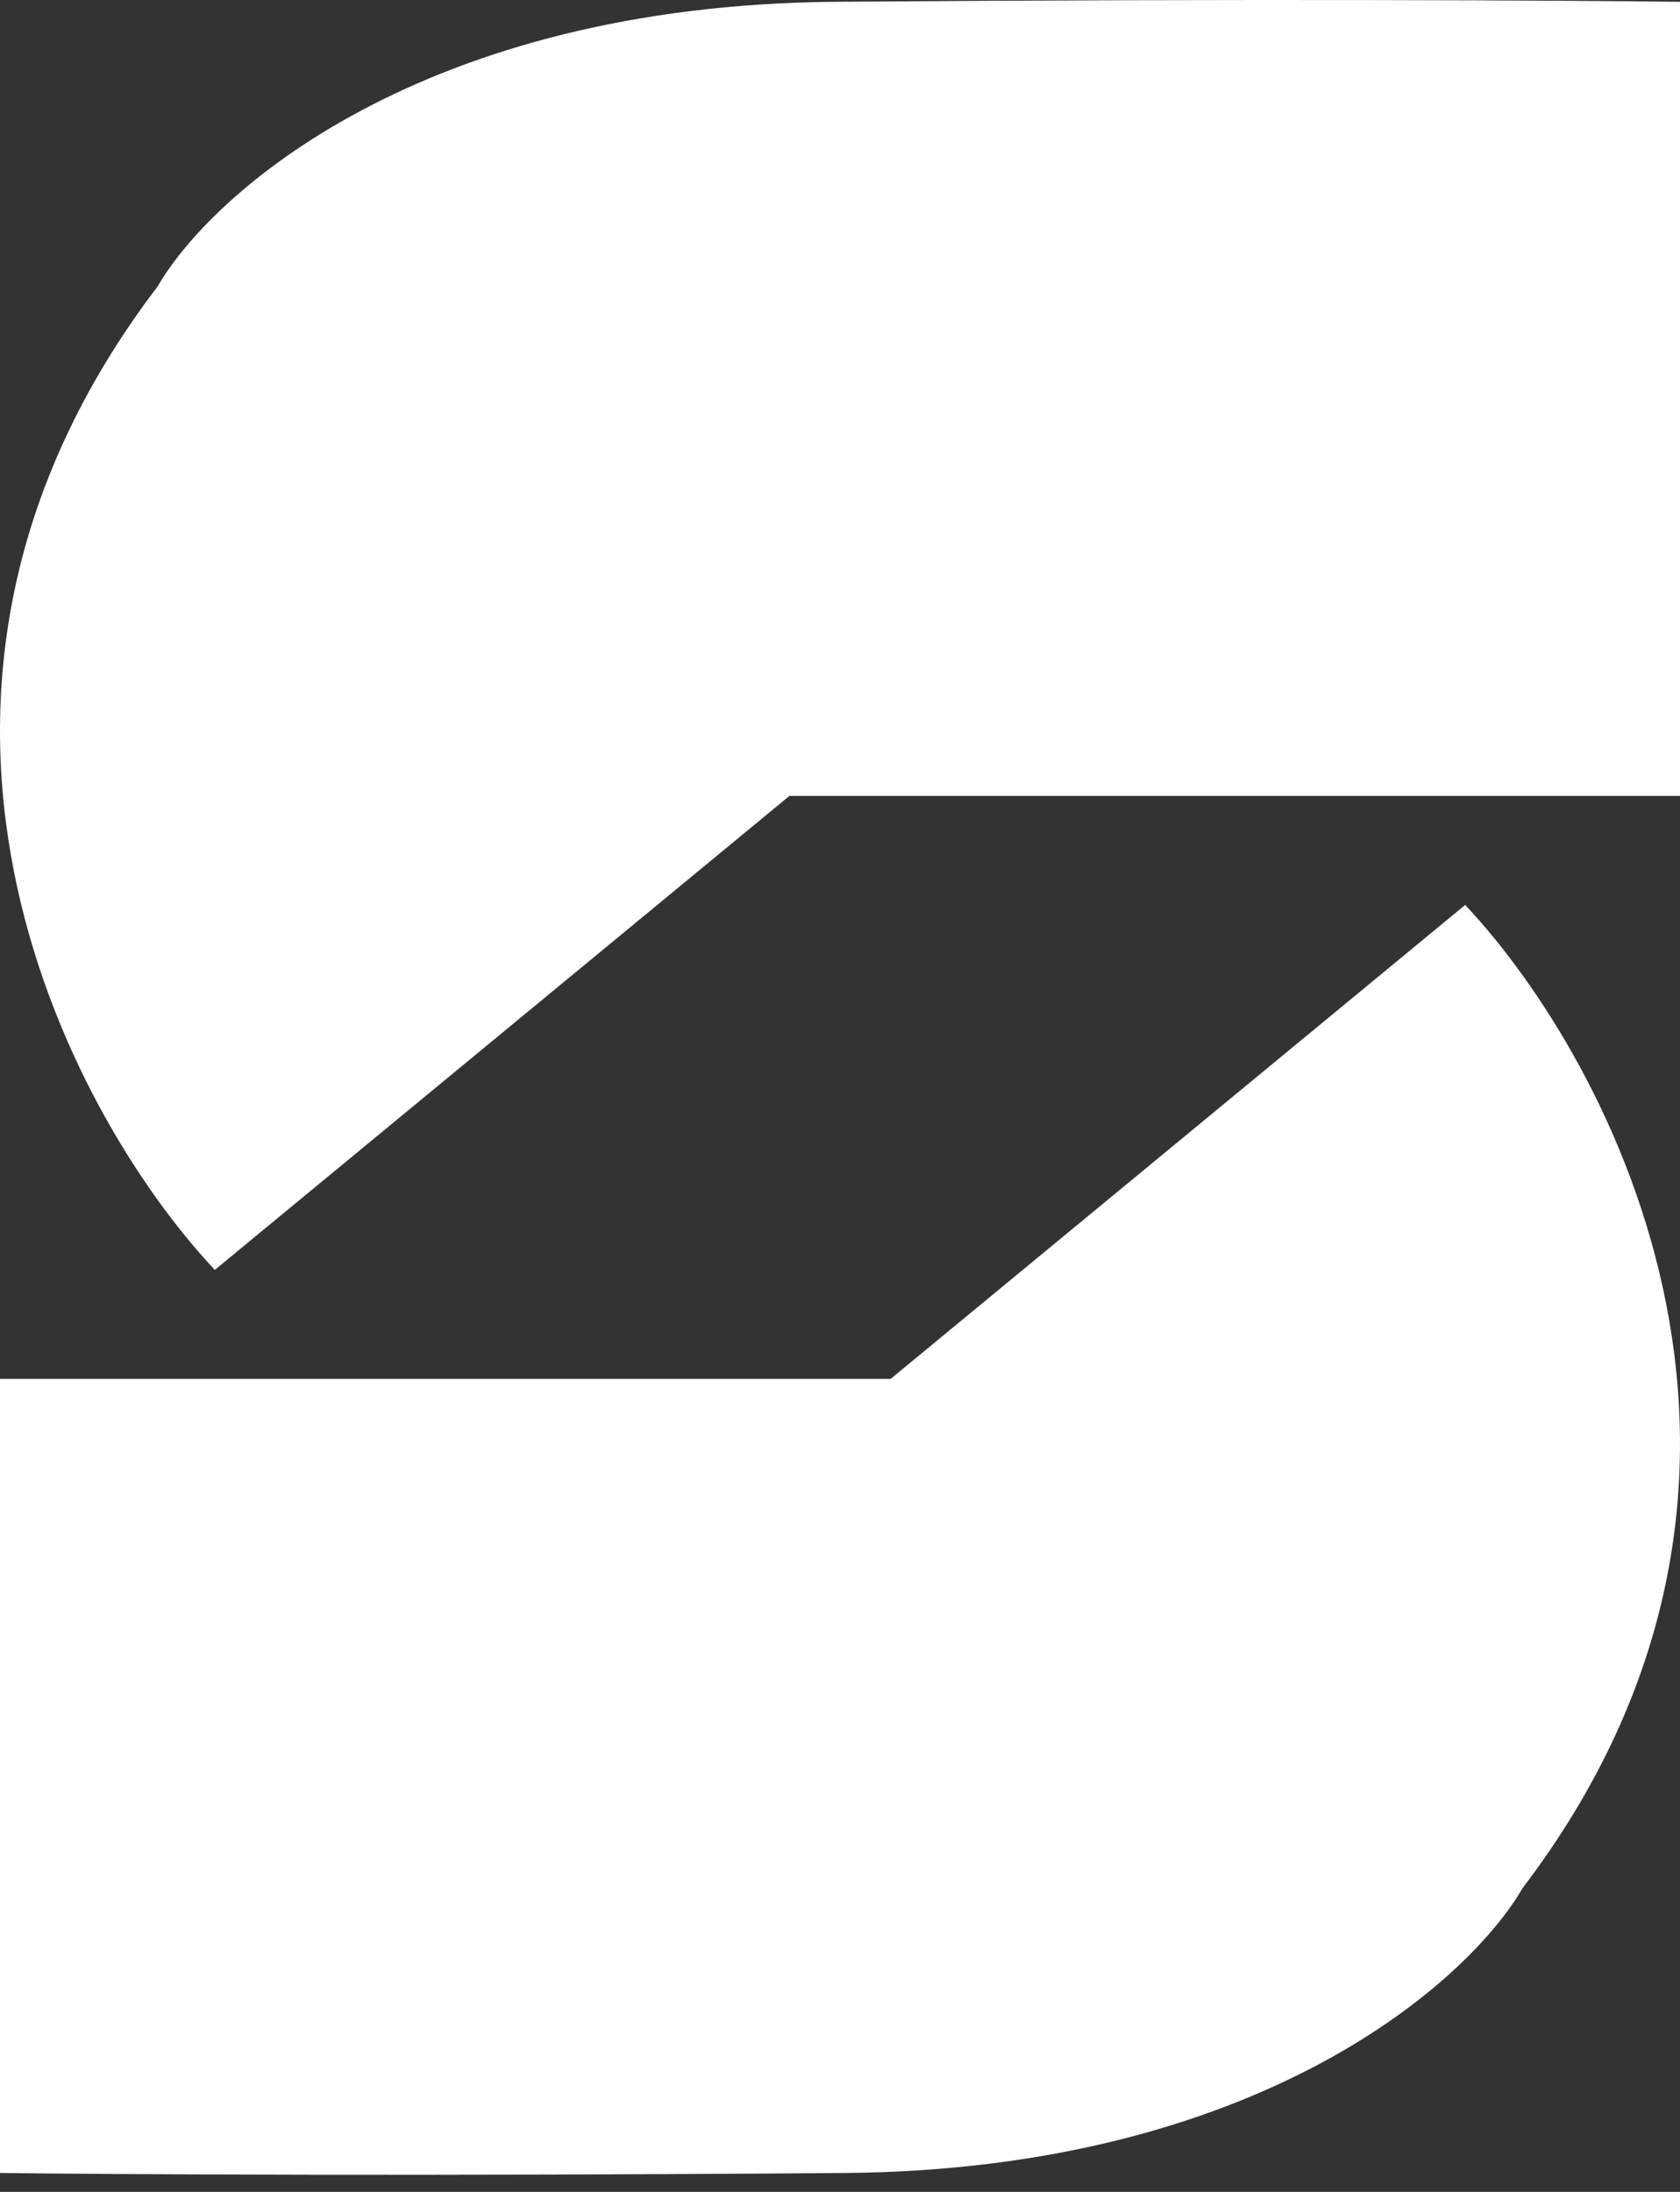 <svg width="46" height="60" viewBox="0 0 46 60" fill="none" xmlns="http://www.w3.org/2000/svg">
<rect x="0" y="0" width="46" height="60" fill="#333333" stroke="none"/>
<path d="M40.118 24.771C44.195 29.108 50.185 40.535 41.685 51.69C40.206 54.25 34.452 59.392 23.117 59.482C11.783 59.572 2.983 59.519 0 59.482V37.746H24.385L40.118 24.771ZM22.883 0.049C34.217 -0.04 43.017 0.012 46 0.049V21.787H21.615L5.882 34.761C1.805 30.424 -4.185 18.998 4.315 7.842C5.794 5.282 11.549 0.139 22.883 0.049Z" fill="white"/>
</svg>
